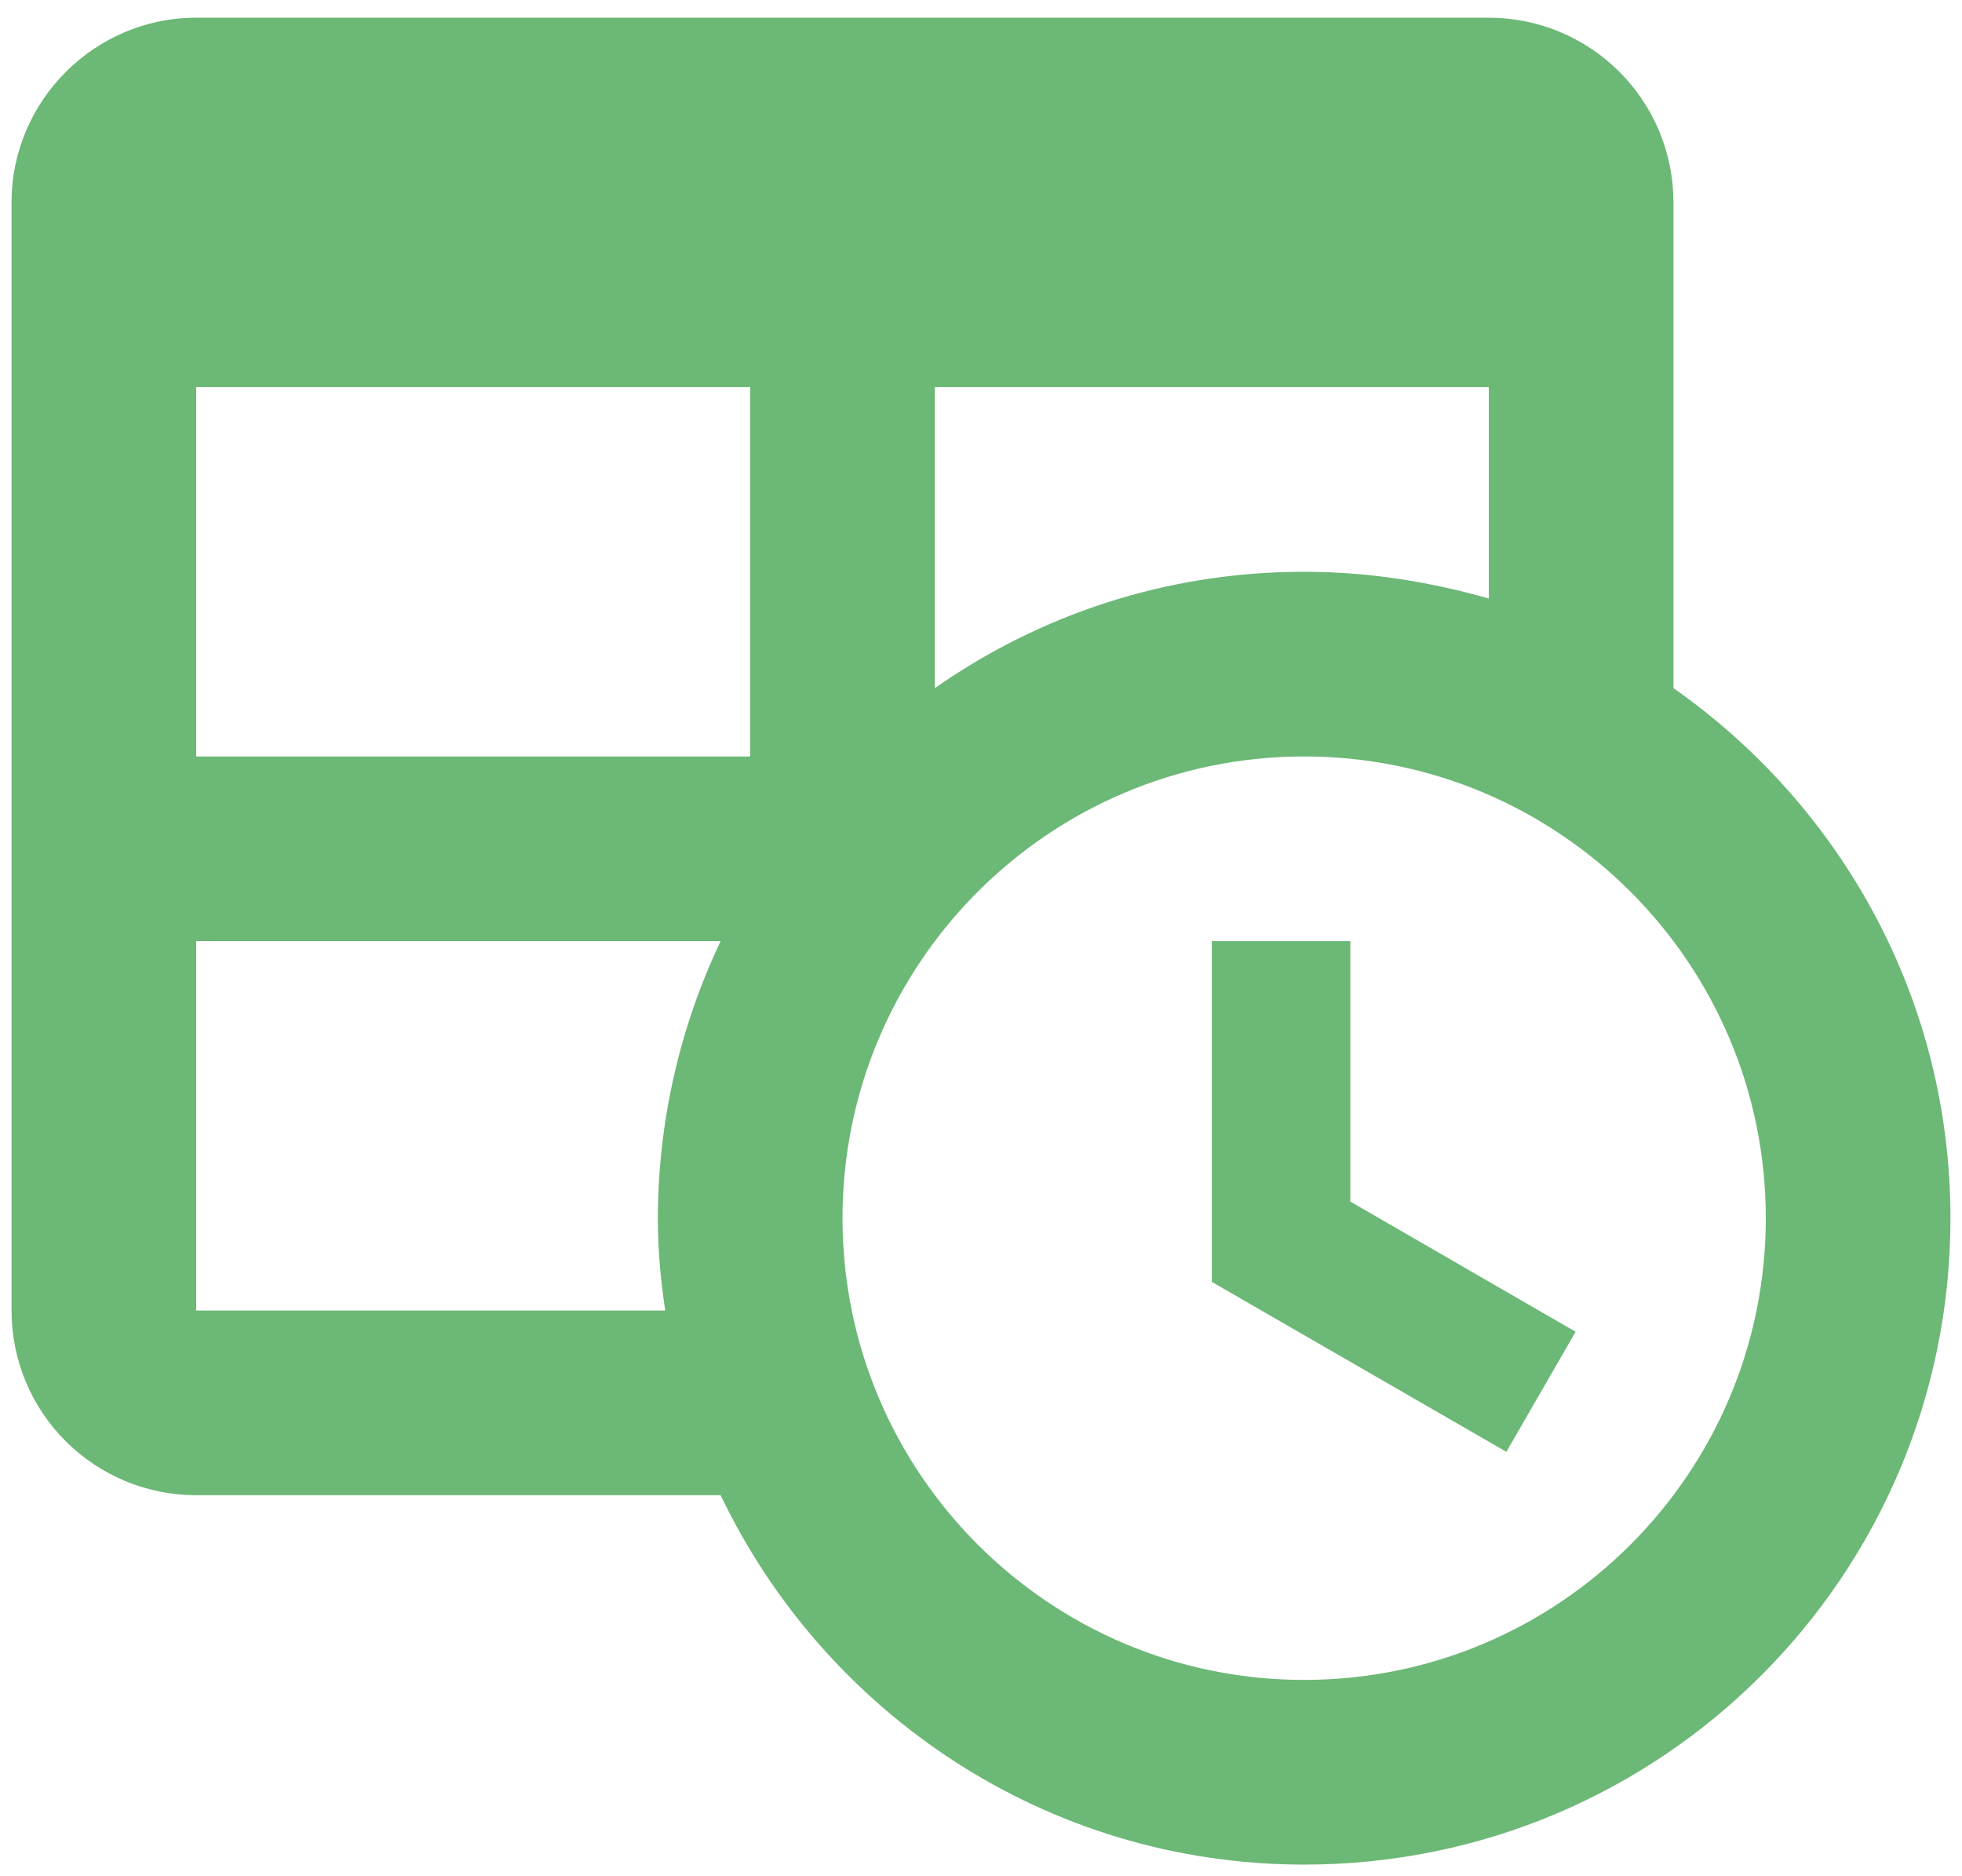 <svg width="68" height="65" viewBox="0 0 68 65" fill="none" xmlns="http://www.w3.org/2000/svg">
<path d="M46.8 41.637L54.608 46.149L52.208 50.309L42 44.421V32.613H46.8V41.637ZM58 23.845V7.013C58 5.316 57.326 3.688 56.125 2.488C54.925 1.288 53.297 0.613 51.6 0.613H6.8C3.28 0.613 0.4 3.493 0.4 7.013V45.413C0.4 47.111 1.074 48.739 2.274 49.939C3.475 51.139 5.103 51.813 6.8 51.813H24.976C28.592 59.365 36.272 64.613 45.2 64.613C57.584 64.613 67.6 54.597 67.6 42.213C67.6 34.597 63.792 27.909 58 23.845ZM51.6 13.413V20.741C49.584 20.165 47.44 19.813 45.2 19.813C40.4 19.813 36.016 21.317 32.4 23.845V13.413H51.6ZM6.8 13.413H26V26.213H6.8V13.413ZM6.8 45.413V32.613H24.976C23.55 35.613 22.807 38.892 22.8 42.213C22.8 43.301 22.896 44.357 23.056 45.413H6.8ZM45.2 58.213C36.368 58.213 29.2 51.045 29.2 42.213C29.2 33.381 36.368 26.213 45.2 26.213C54.032 26.213 61.2 33.381 61.2 42.213C61.2 51.045 54.032 58.213 45.2 58.213Z" fill="#6CB876"/>
</svg>
